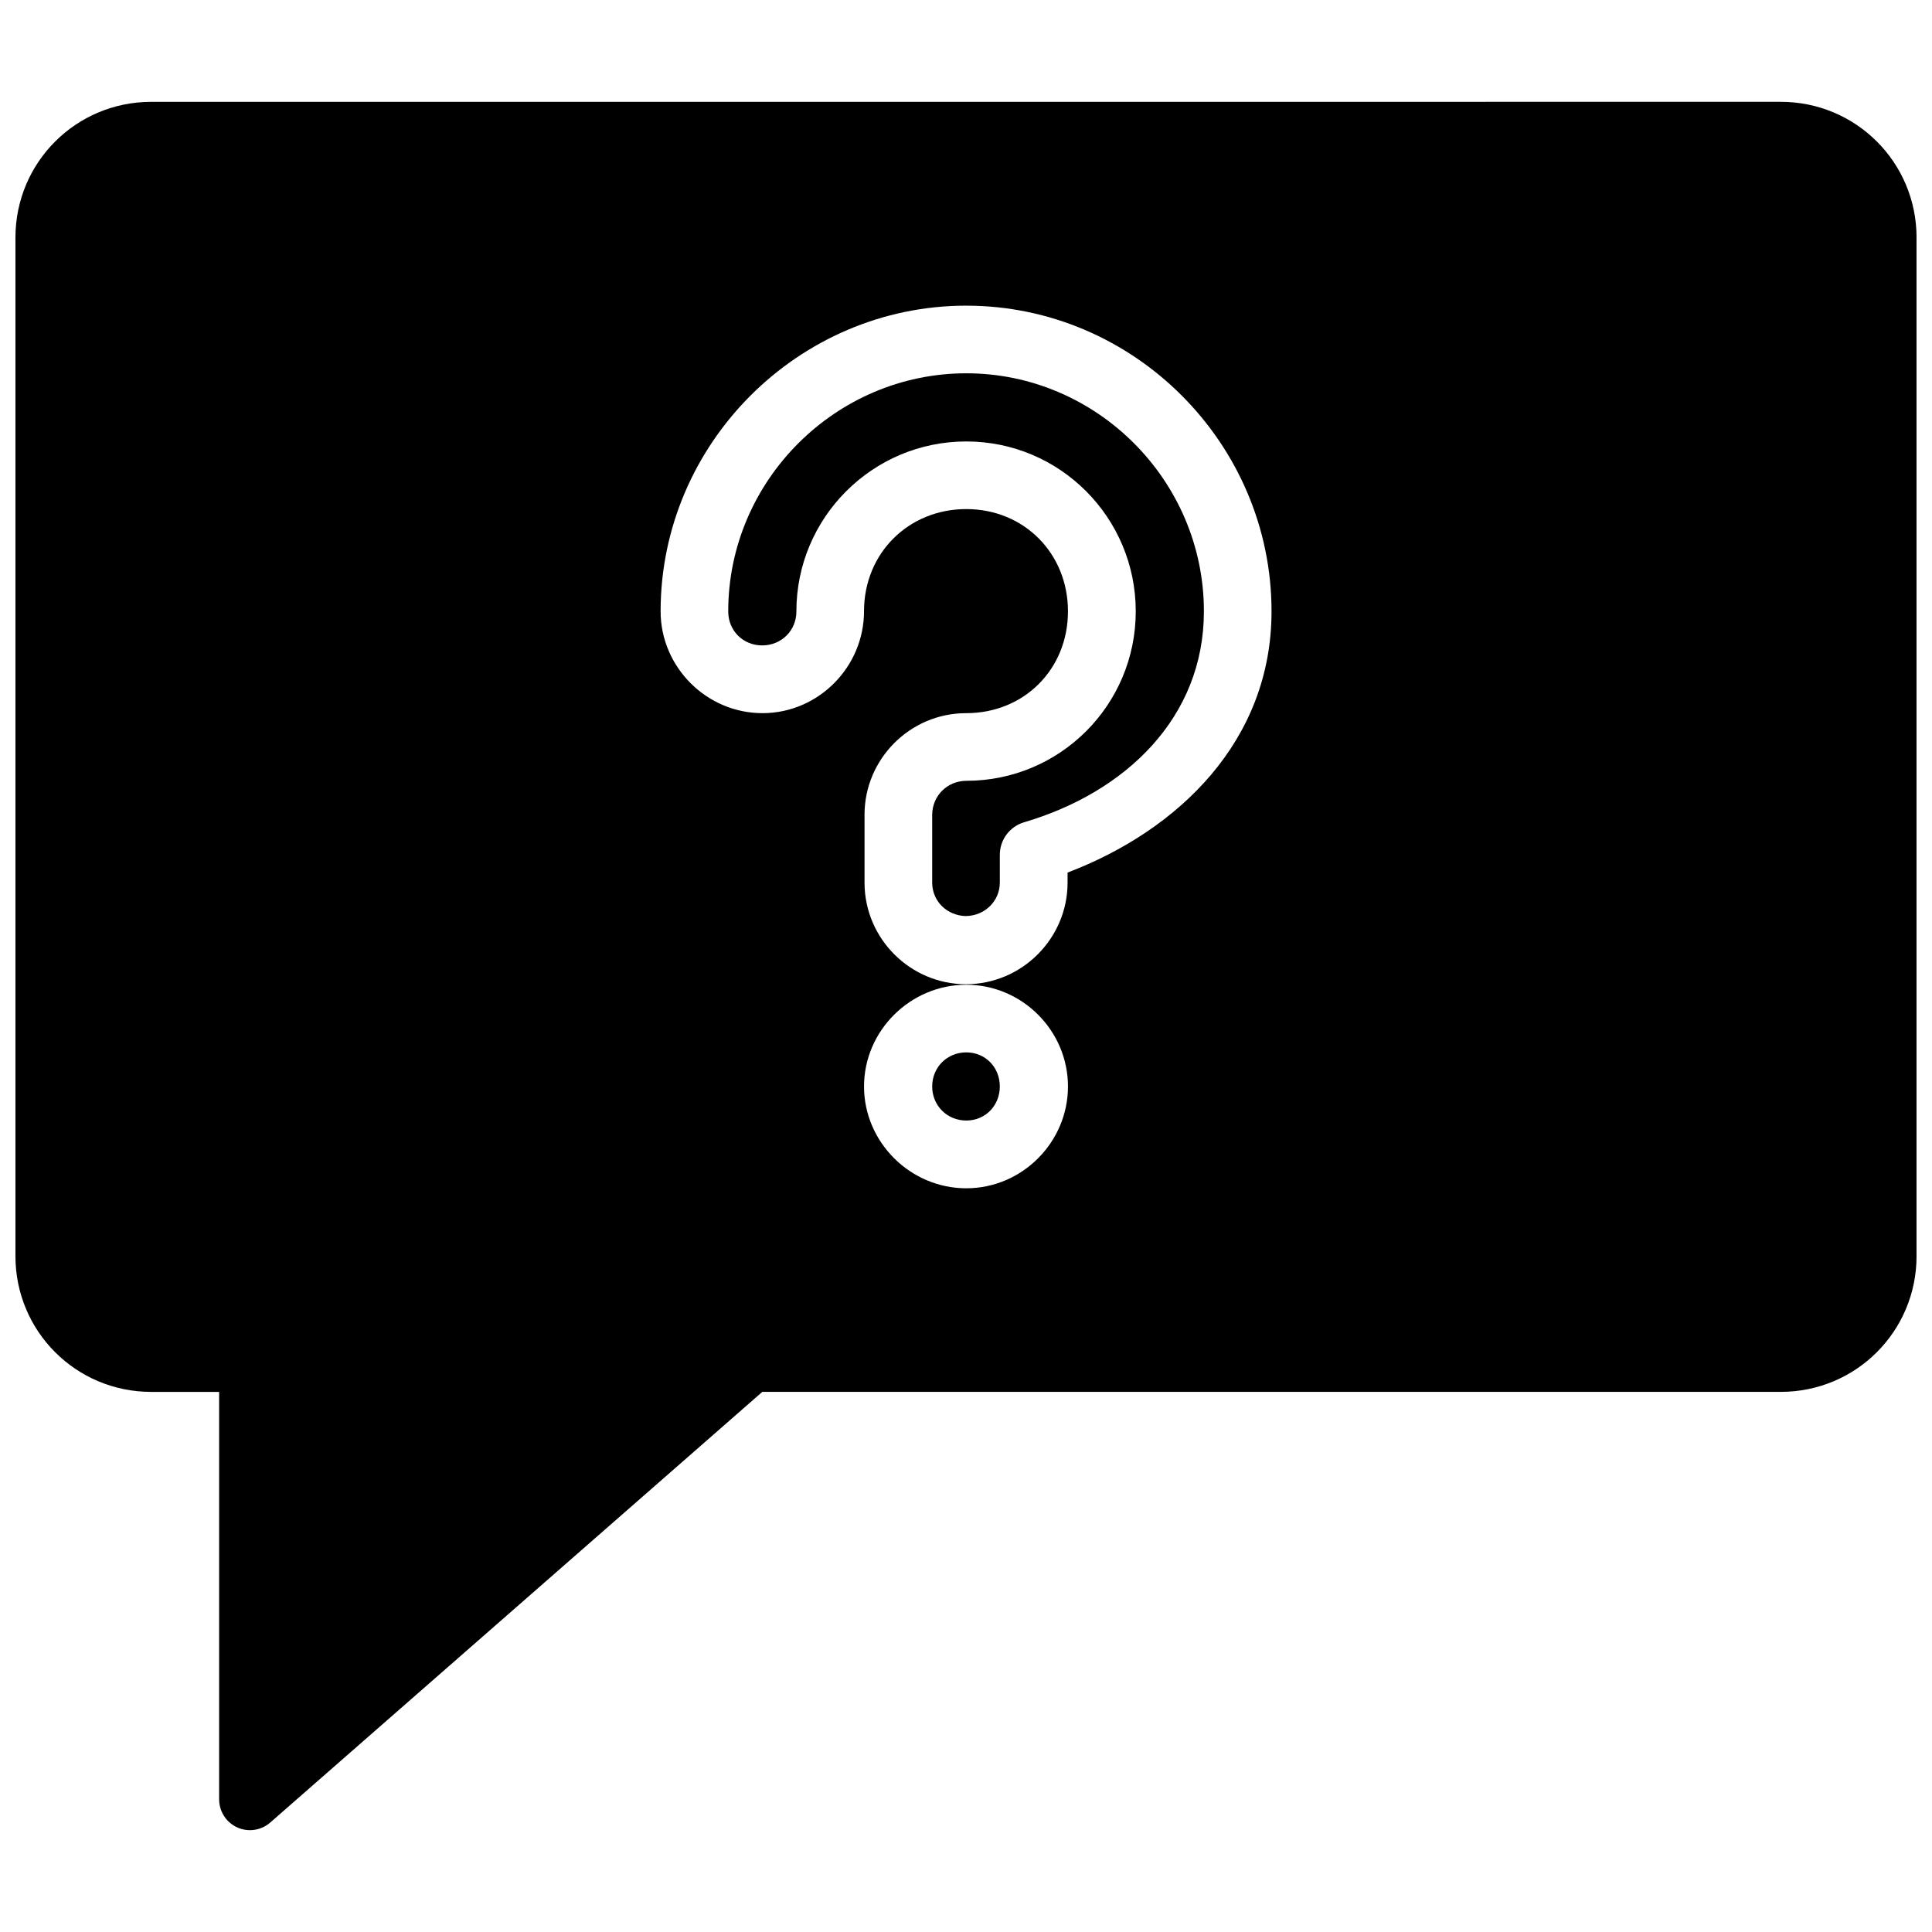 <?xml version="1.0" encoding="UTF-8"?>
<!-- Uploaded to: ICON Repo, www.svgrepo.com, Generator: ICON Repo Mixer Tools -->
<svg width="800px" height="800px" version="1.1" viewBox="144 144 512 512" xmlns="http://www.w3.org/2000/svg">
 <defs>
  <clipPath id="a">
   <path d="m148.09 170h503.81v460h-503.81z"/>
  </clipPath>
 </defs>
 <g clip-path="url(#a)">
  <path d="m184.08 170.99c-19.938 0-35.988 16.051-35.988 35.988v269.9c0 19.938 16.051 35.988 35.988 35.988h17.992v107.96l0.004-0.008c-0.012 3.215 1.863 6.137 4.793 7.465 2.926 1.328 6.359 0.812 8.77-1.312l130.38-114.11h269.9c19.938 0 35.988-16.051 35.988-35.988v-269.9c0-19.938-16.051-35.988-35.988-35.988zm215.99 54.016c44.461 0 80.898 36.547 80.898 81.004 0 34.246-24.59 58.023-54.051 69.23v2.777c-0.055 14.73-12.121 26.766-26.848 26.812h-0.145c-14.73-0.055-26.762-12.086-26.812-26.812v-18.062h-0.004v-0.145c0.055-14.727 12.086-26.762 26.812-26.812l0.004-0.004h0.145c15.34 0 26.953-11.652 26.953-26.988 0-15.34-11.617-27.094-26.953-27.094-15.301 0-27.039 11.672-27.094 26.953 0.055 14.805-12.008 27.078-26.812 27.129-14.844 0.055-27.094-12.16-27.094-26.988 0-44.461 36.543-81.004 81.004-81.004zm0 17.922c-34.613 0-63.082 28.469-63.082 63.082-0.02 5.109 3.926 9.051 9.031 9.031 5.078-0.02 9.051-3.953 9.031-9.031 0-24.836 20.18-45.02 45.02-45.02 24.836 0 44.914 20.18 44.914 45.02 0 24.836-20.074 44.914-44.914 44.914-5.051 0.02-9.016 3.984-9.031 9.031v18.062c0.07 4.926 3.988 8.613 8.891 8.75 4.996-0.07 9.016-3.879 9.031-8.891v-7.309c-0.016-3.981 2.586-7.496 6.394-8.648 27.004-7.93 47.691-27.797 47.691-55.91 0-34.613-28.363-63.082-62.977-63.082zm0 162.04c14.801 0 26.953 12.156 26.953 26.953 0 14.801-12.156 26.988-26.953 26.988-14.801 0-27.094-12.191-27.094-26.988 0-14.801 12.297-26.953 27.094-26.953zm0 17.922c-5.074 0-9.031 3.957-9.031 9.031s3.957 9.031 9.031 9.031c5.074 0 8.891-3.957 8.891-9.031s-3.816-9.031-8.891-9.031z"/>
 </g>
</svg>